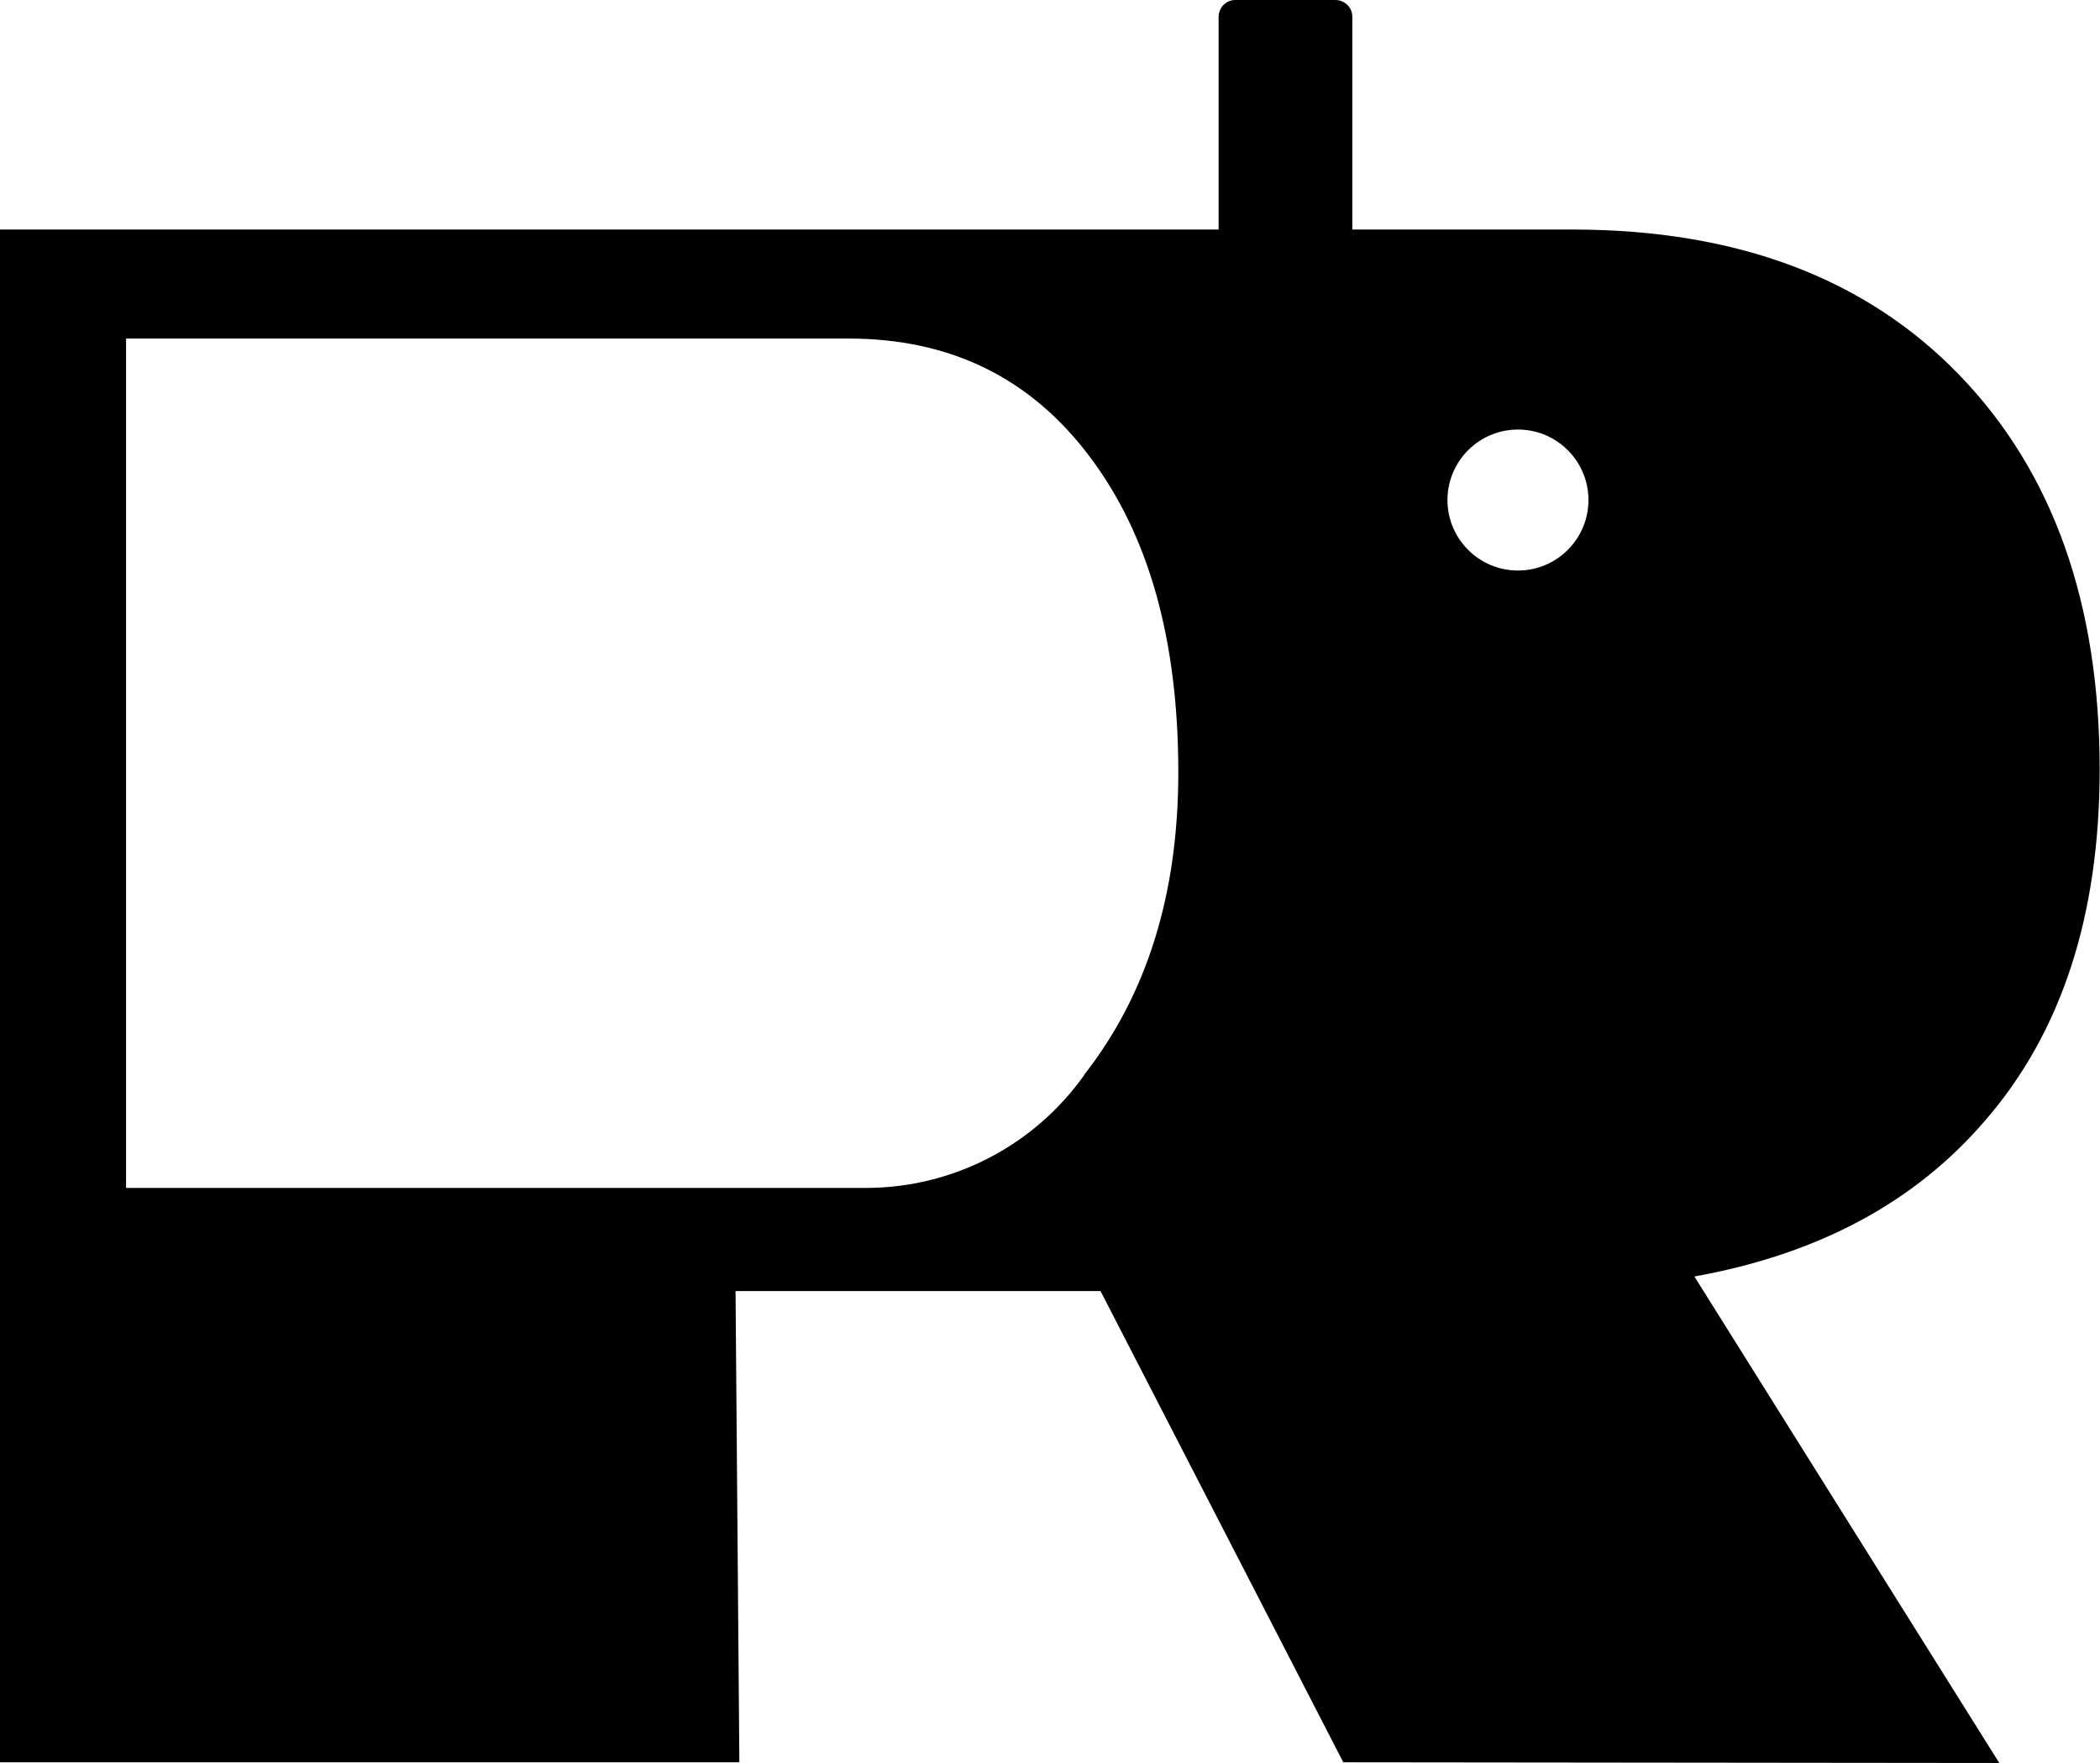 <?xml version="1.0" encoding="UTF-8"?><svg id="_レイヤー_2" xmlns="http://www.w3.org/2000/svg" viewBox="0 0 60.47 50.77"><g id="_レイヤー_1-2"><path d="M57.17,32.26c2.2-2.54,3.29-5.91,3.29-10.1,0-4.78-1.34-8.56-4.03-11.35-2.69-2.79-6.39-4.19-11.11-4.2H0v44.14h21.29l-.11-13.57h10.51l6.99,13.57,18.89.02-8.78-14.01c3.56-.64,6.35-2.13,8.38-4.5h0ZM31.22,30.96c-1.44,2.03-3.77,3.24-6.26,3.25H3.63V9.75h20.81c2.92,0,5.23,1.13,6.93,3.39,1.71,2.26,2.56,5.29,2.56,9.1,0,3.5-.9,6.4-2.71,8.71h0ZM43.71,16.43c-1.12,0-2.03-.91-2.03-2.03s.91-2.03,2.03-2.03c1.12,0,2.03.91,2.03,2.03s-.91,2.03-2.03,2.03h0ZM35.7,4.25c-.27-.4-.57-.84-.57-1.34-.02-.19.09-.38.27-.45.55-.28,1.21-.2,1.67.2.2.2.37.43.51.68l.34.57c.08.12.14.25.19.38.17.63-.51,1.15-1.09,1.16-.6.01-1.03-.76-1.33-1.2h0Z"/><path d="M38.46,7.76h-2.88c-.26,0-.48-.2-.49-.46,0,0,0-.02,0-.02V.49c0-.26.2-.48.46-.49,0,0,.02,0,.02,0h2.88c.26,0,.48.2.49.46,0,0,0,.02,0,.02v6.79c0,.26-.2.48-.46.49,0,0-.02,0-.02,0Z"/></g></svg>
